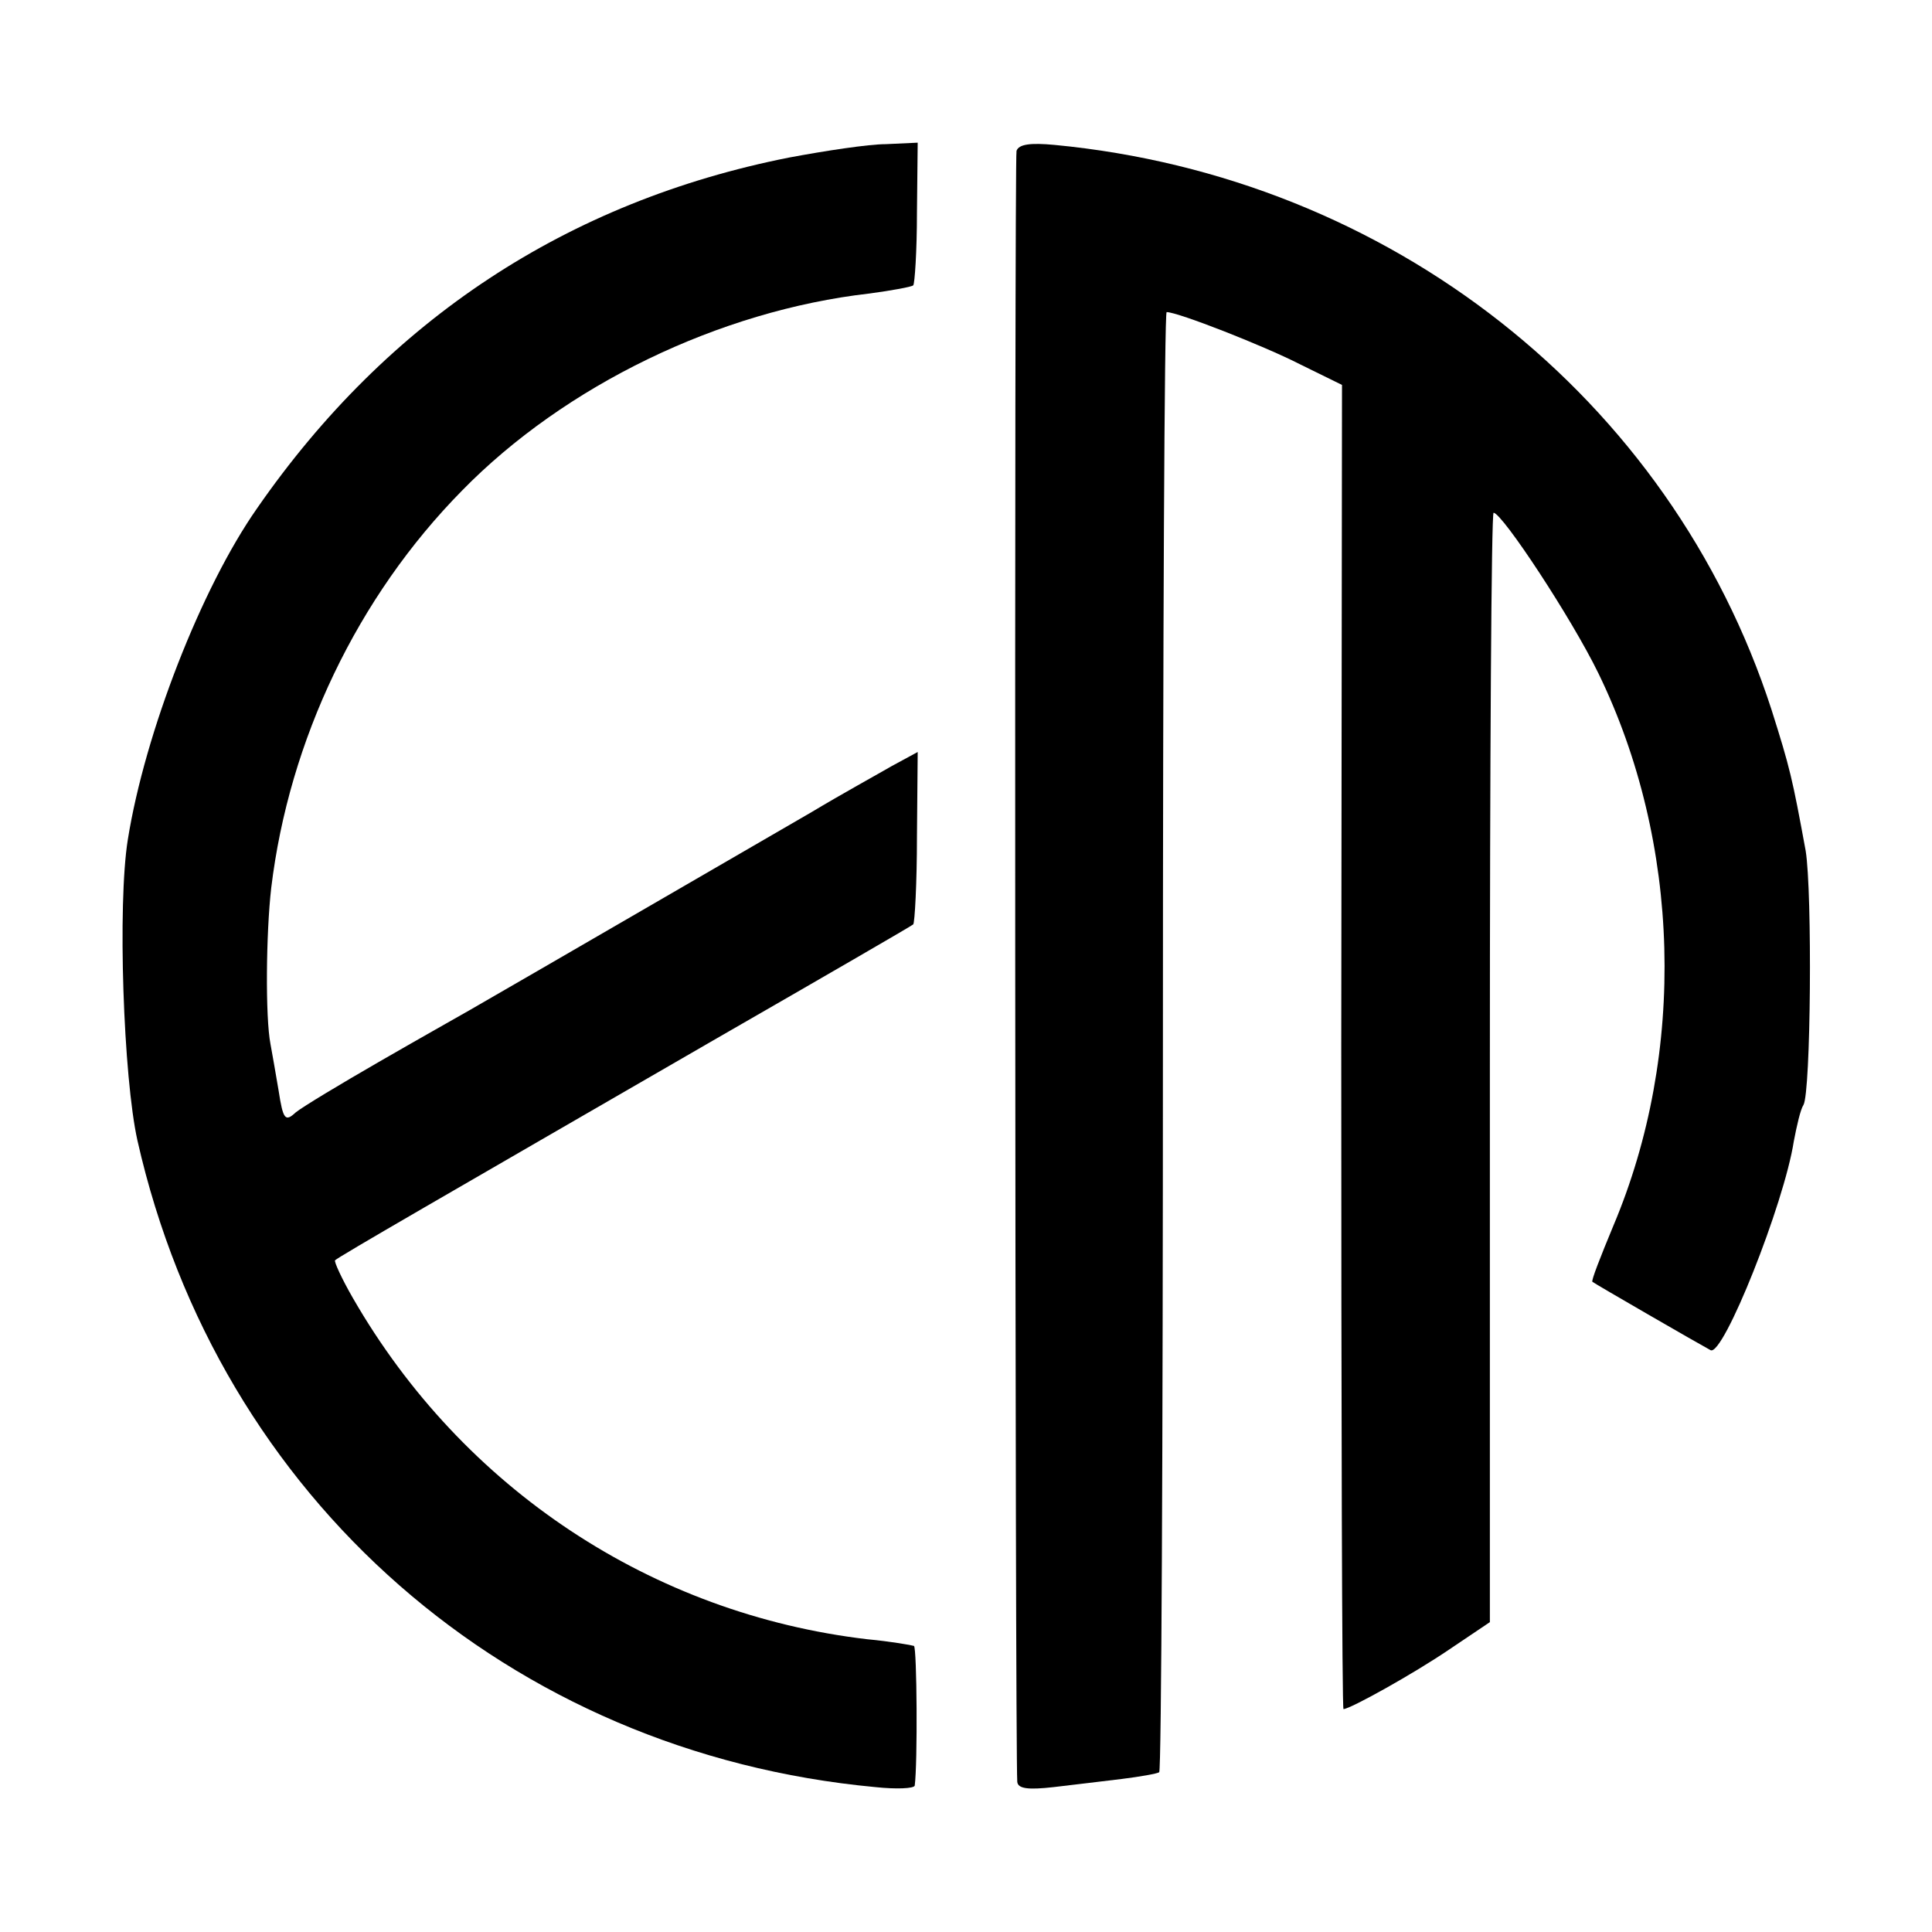 <?xml version="1.0" standalone="no"?>
<!DOCTYPE svg PUBLIC "-//W3C//DTD SVG 20010904//EN"
 "http://www.w3.org/TR/2001/REC-SVG-20010904/DTD/svg10.dtd">
<svg version="1.0" xmlns="http://www.w3.org/2000/svg"
 width="260pt" height="260pt" viewBox="0 0 260 260"
 preserveAspectRatio="xMidYMid meet">
<g transform="translate(0,260) scale(0.1,-0.1)"
fill="#000000" stroke="none">
<path d="M1062 2388 c-298 -59 -540 -218 -716 -472 -75 -107 -151 -302 -174
-446 -14 -87 -6 -320 13 -405 109 -482 500 -824 993 -870 28 -3 52 -2 53 2 4
30 3 185 -1 188 -3 1 -31 6 -63 9 -289 34 -544 202 -692 459 -15 26 -26 50
-24 51 5 5 144 85 509 296 146 84 267 154 269 156 2 2 5 55 5 118 l1 114 -35
-19 c-19 -11 -68 -38 -108 -62 -64 -37 -393 -228 -461 -267 -14 -8 -69 -39
-121 -69 -52 -30 -102 -60 -112 -68 -14 -13 -17 -10 -23 29 -4 24 -9 52 -11
63 -7 36 -6 149 1 210 24 199 116 392 257 535 138 141 346 242 548 265 30 4
57 9 59 11 2 2 5 46 5 98 l1 94 -43 -2 c-23 0 -82 -9 -130 -18z"/>
<path d="M1368 2397 c-3 -10 -2 -2153 1 -2195 1 -9 14 -11 49 -7 26 3 67 8 92
11 24 3 47 7 50 9 3 2 5 445 5 984 0 540 2 981 5 981 15 0 130 -45 179 -70
l57 -28 -1 -891 c0 -490 1 -891 3 -891 9 0 95 48 142 80 l55 37 0 747 c0 410
2 746 5 746 12 -1 105 -142 141 -216 111 -228 119 -510 20 -744 -17 -41 -30
-74 -28 -75 2 -2 144 -84 159 -92 17 -9 99 197 112 281 4 21 9 43 13 49 10 17
12 286 3 342 -18 98 -21 111 -46 190 -136 420 -514 717 -965 760 -32 3 -48 1
-51 -8z"/>
</g>
</svg>
